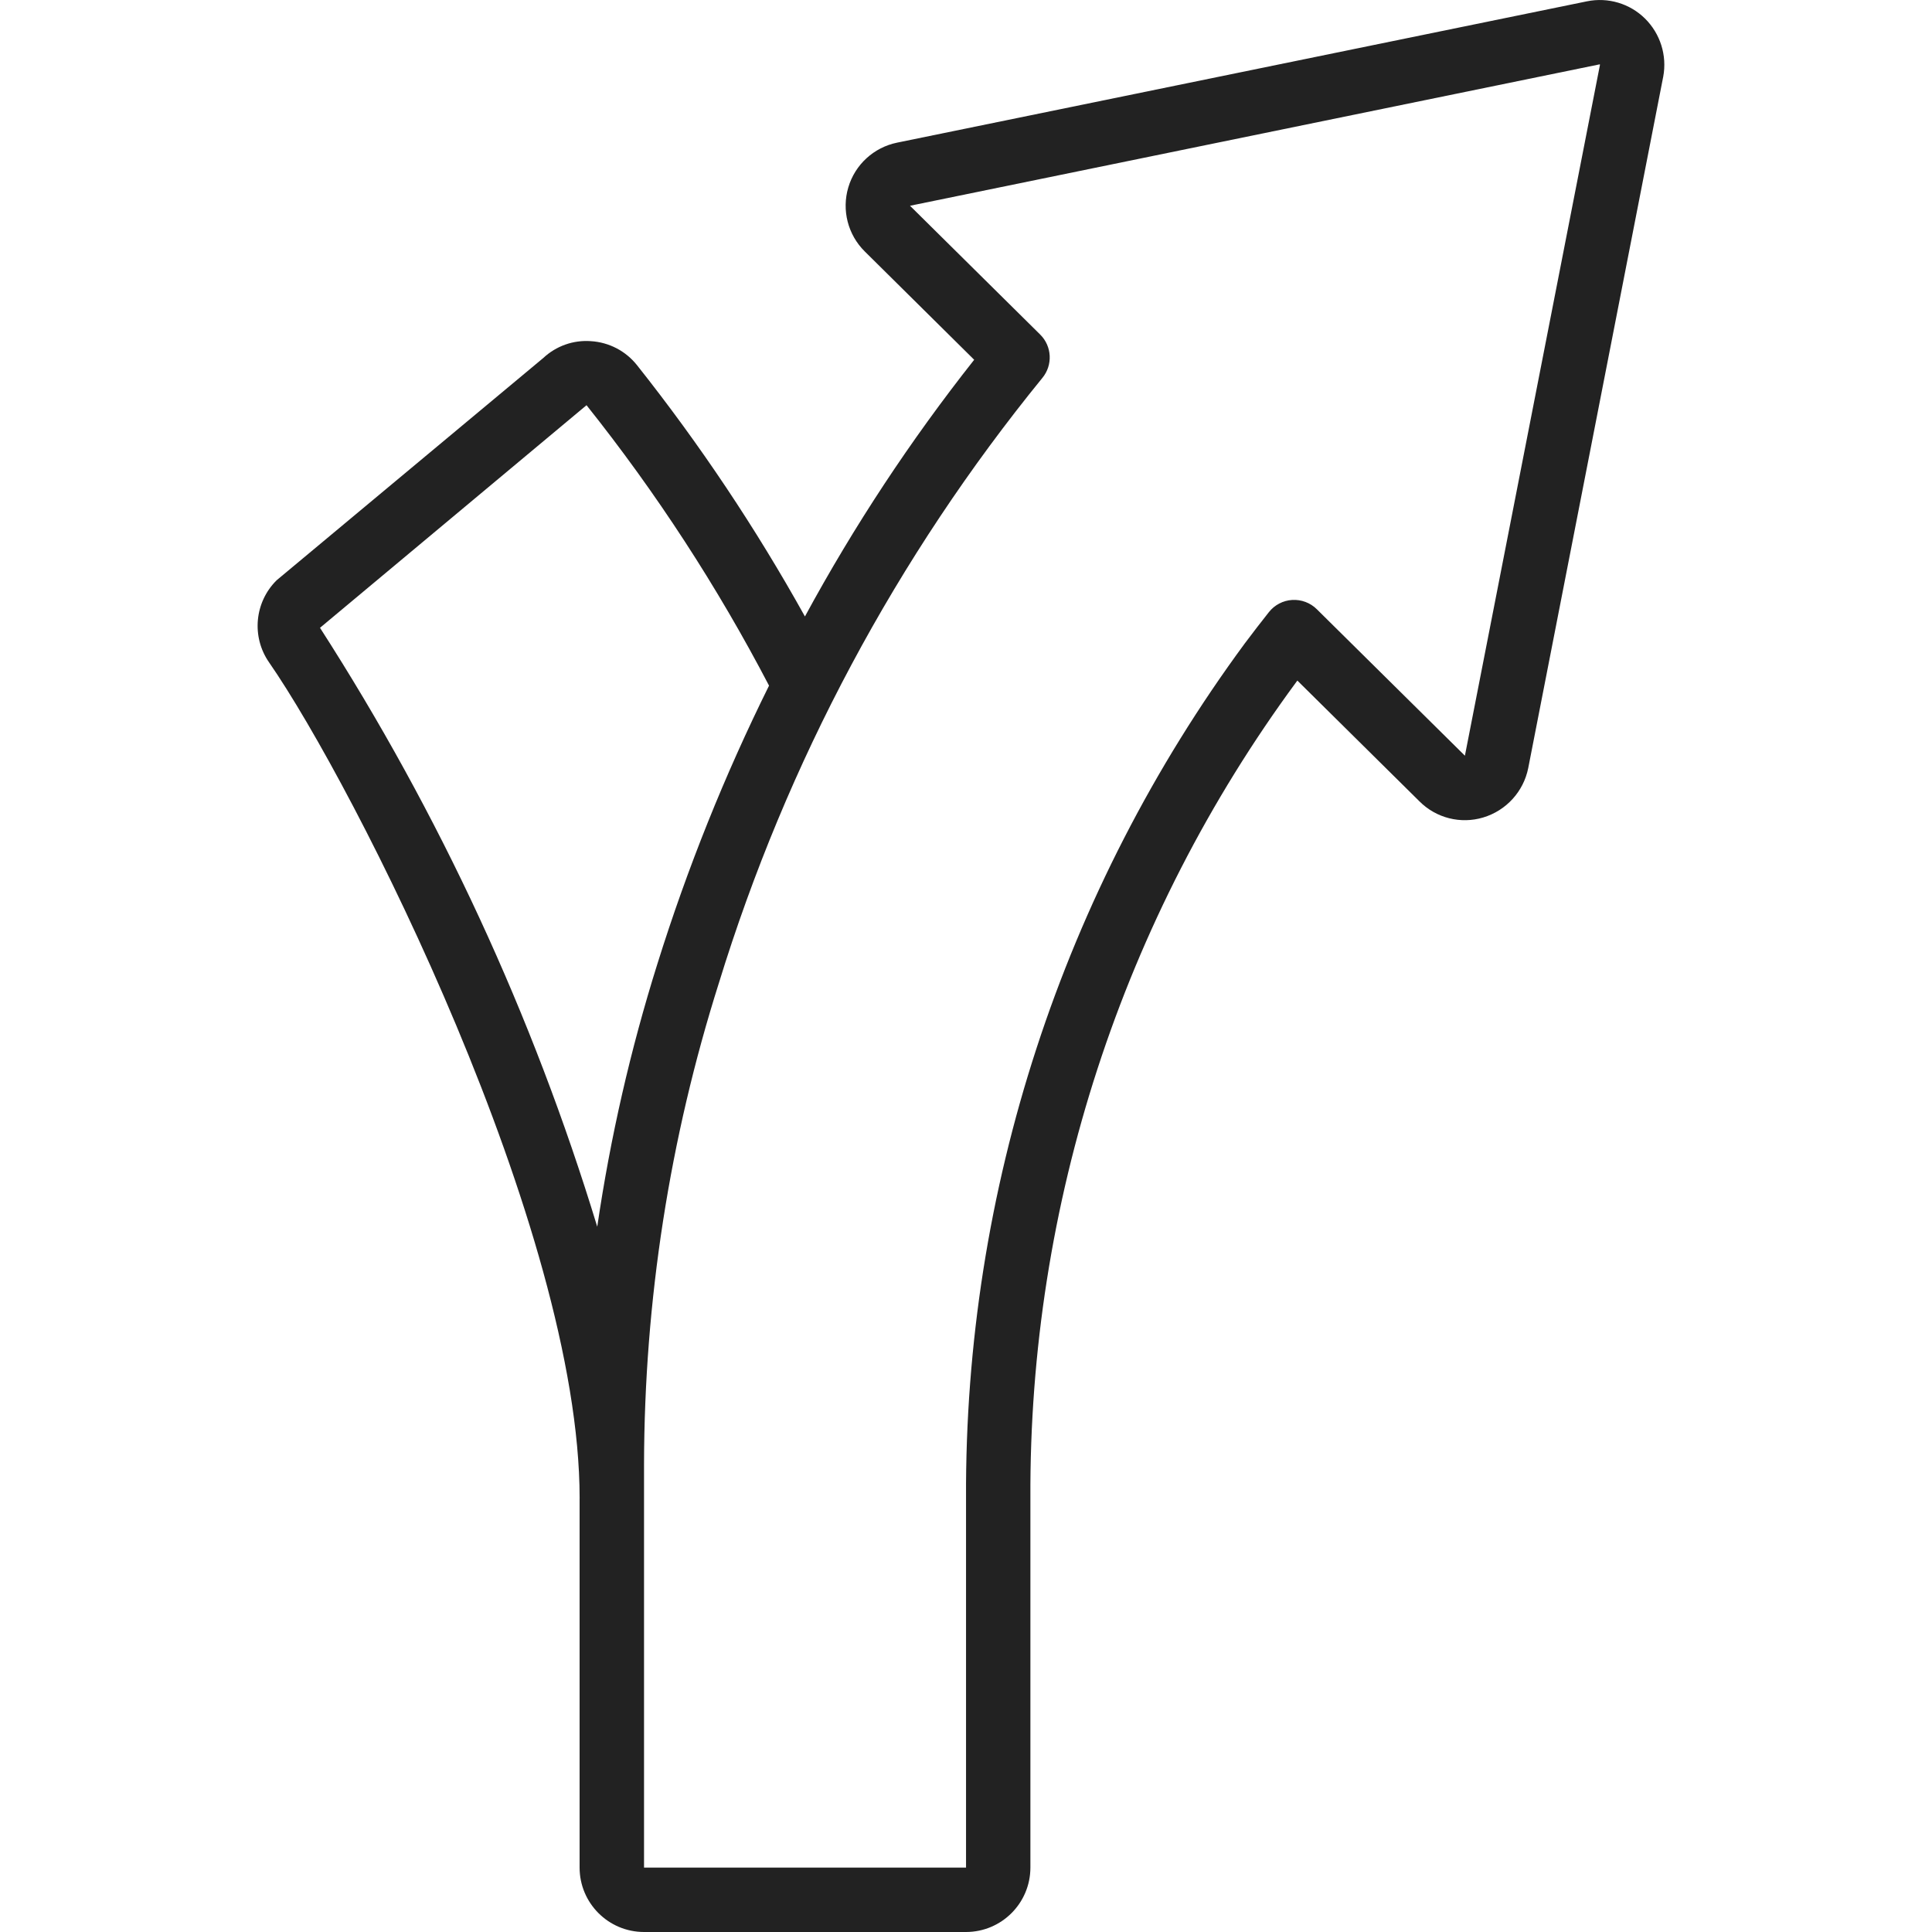 <?xml version="1.0"?>
<svg xmlns="http://www.w3.org/2000/svg" xmlns:xlink="http://www.w3.org/1999/xlink" xmlns:svgjs="http://svgjs.com/svgjs" version="1.1" width="512" height="512" x="0" y="0" viewBox="0 0 44 60" style="enable-background:new 0 0 512 512" xml:space="preserve" class=""><g><g xmlns="http://www.w3.org/2000/svg" id="Page-1" fill="none" fill-rule="evenodd"><g id="003---Right-Arrow" fill="rgb(0,0,0)" fill-rule="nonzero"><path id="Shape" d="m10 46.53v11.47c.001 1.104.896 1.999 2 2h10c1.104-.001 1.999-.896 2-2v-11.474c-.043-9.116 2.852-18.004 8.257-25.345l.034-.045 3.792 3.751c.517.519 1.279.712 1.981.5.714-.215 1.251-.805 1.397-1.536l4.19-21.46.002-.009c.123-.659-.09-1.336-.567-1.807-.472-.466-1.146-.666-1.796-.535l-21.43 4.39c-.723.148-1.306.682-1.515 1.389-.21.707-.013 1.473.512 1.991l3.397 3.363c-1.977 2.502-3.736 5.169-5.256 7.972-1.522-2.737-3.265-5.346-5.211-7.799-.35-.444-.873-.717-1.438-.751-.543-.04-1.078.15-1.476.522l-8.28 6.902c-.688.679-.789 1.755-.238 2.55 2.656 3.83 9.646 17.614 9.646 25.96zm14.304-36.14-4.043-4 21.419-4.392c.006.003.01.011.008.018l-4.194 21.453-4.6-4.55c-.202-.2-.48-.304-.764-.287-.284.017-.547.155-.723.378-.247.312-.498.637-.749.972-5.664 7.688-8.7 16.996-8.657 26.544v11.474h-10v-12.53c.01-5.07.794-10.109 2.325-14.943 2.107-6.852 5.518-13.233 10.046-18.791.329-.399.299-.983-.068-1.346zm-14.089 2.194c2.164 2.715 4.062 5.631 5.668 8.709-1.38 2.784-2.539 5.672-3.466 8.637-.838 2.669-1.463 5.4-1.869 8.167-2-6.567-4.897-12.826-8.61-18.6z" fill="#222222" data-original="#000000" style="" class=""/></g></g></g></svg>
